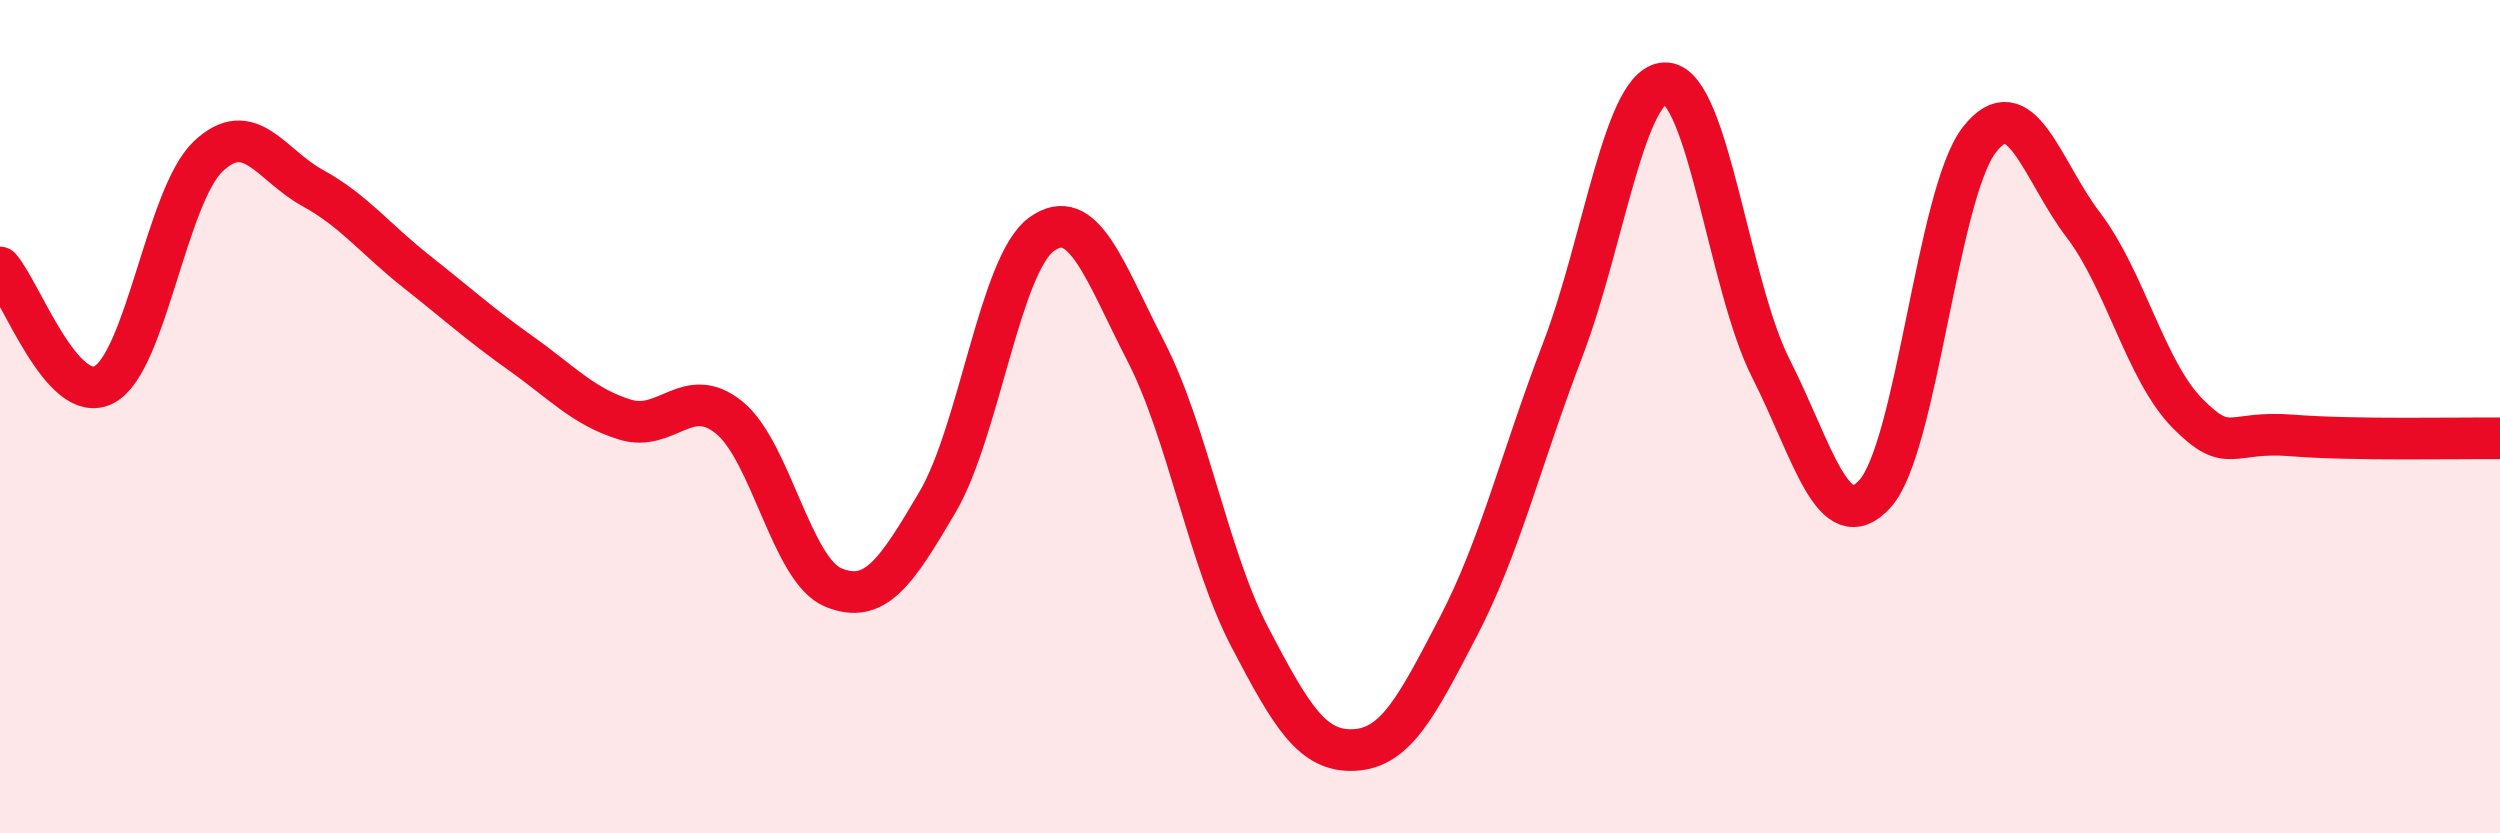 
    <svg width="60" height="20" viewBox="0 0 60 20" xmlns="http://www.w3.org/2000/svg">
      <path
        d="M 0,6.42 C 0.5,6.98 1.5,9.76 2.5,9.23 C 3.5,8.7 4,4.69 5,3.75 C 6,2.81 6.5,3.96 7.5,4.51 C 8.5,5.06 9,5.73 10,6.52 C 11,7.31 11.5,7.77 12.5,8.48 C 13.5,9.19 14,9.76 15,10.07 C 16,10.38 16.5,9.21 17.5,10.02 C 18.5,10.83 19,13.69 20,14.1 C 21,14.51 21.5,13.75 22.5,12.05 C 23.5,10.35 24,6.34 25,5.62 C 26,4.9 26.5,6.49 27.5,8.43 C 28.5,10.37 29,13.39 30,15.3 C 31,17.21 31.5,18.05 32.5,18 C 33.5,17.95 34,16.96 35,15.04 C 36,13.12 36.5,11.02 37.5,8.41 C 38.5,5.8 39,1.91 40,2 C 41,2.09 41.5,6.87 42.5,8.84 C 43.5,10.81 44,12.95 45,11.85 C 46,10.75 46.5,4.65 47.5,3.36 C 48.5,2.07 49,4.09 50,5.4 C 51,6.71 51.5,8.91 52.5,9.92 C 53.5,10.93 53.5,10.33 55,10.45 C 56.5,10.57 59,10.51 60,10.52L60 20L0 20Z"
        fill="#EB0A25"
        opacity="0.1"
        stroke-linecap="round"
        stroke-linejoin="round"
      />
      <path
        d="M 0,6.42 C 0.5,6.98 1.5,9.76 2.5,9.23 C 3.5,8.7 4,4.69 5,3.75 C 6,2.81 6.5,3.96 7.5,4.51 C 8.5,5.06 9,5.73 10,6.52 C 11,7.31 11.5,7.77 12.5,8.48 C 13.5,9.19 14,9.76 15,10.07 C 16,10.38 16.5,9.21 17.5,10.02 C 18.5,10.83 19,13.69 20,14.1 C 21,14.51 21.5,13.75 22.5,12.05 C 23.5,10.35 24,6.34 25,5.62 C 26,4.9 26.5,6.49 27.5,8.43 C 28.5,10.37 29,13.39 30,15.3 C 31,17.21 31.5,18.05 32.5,18 C 33.5,17.95 34,16.96 35,15.04 C 36,13.12 36.5,11.02 37.5,8.41 C 38.5,5.8 39,1.91 40,2 C 41,2.09 41.5,6.87 42.5,8.84 C 43.5,10.81 44,12.95 45,11.85 C 46,10.75 46.5,4.65 47.5,3.36 C 48.5,2.07 49,4.09 50,5.4 C 51,6.71 51.5,8.91 52.5,9.92 C 53.5,10.93 53.5,10.33 55,10.45 C 56.5,10.57 59,10.51 60,10.52"
        stroke="#EB0A25"
        stroke-width="1"
        fill="none"
        stroke-linecap="round"
        stroke-linejoin="round"
      />
    </svg>
  